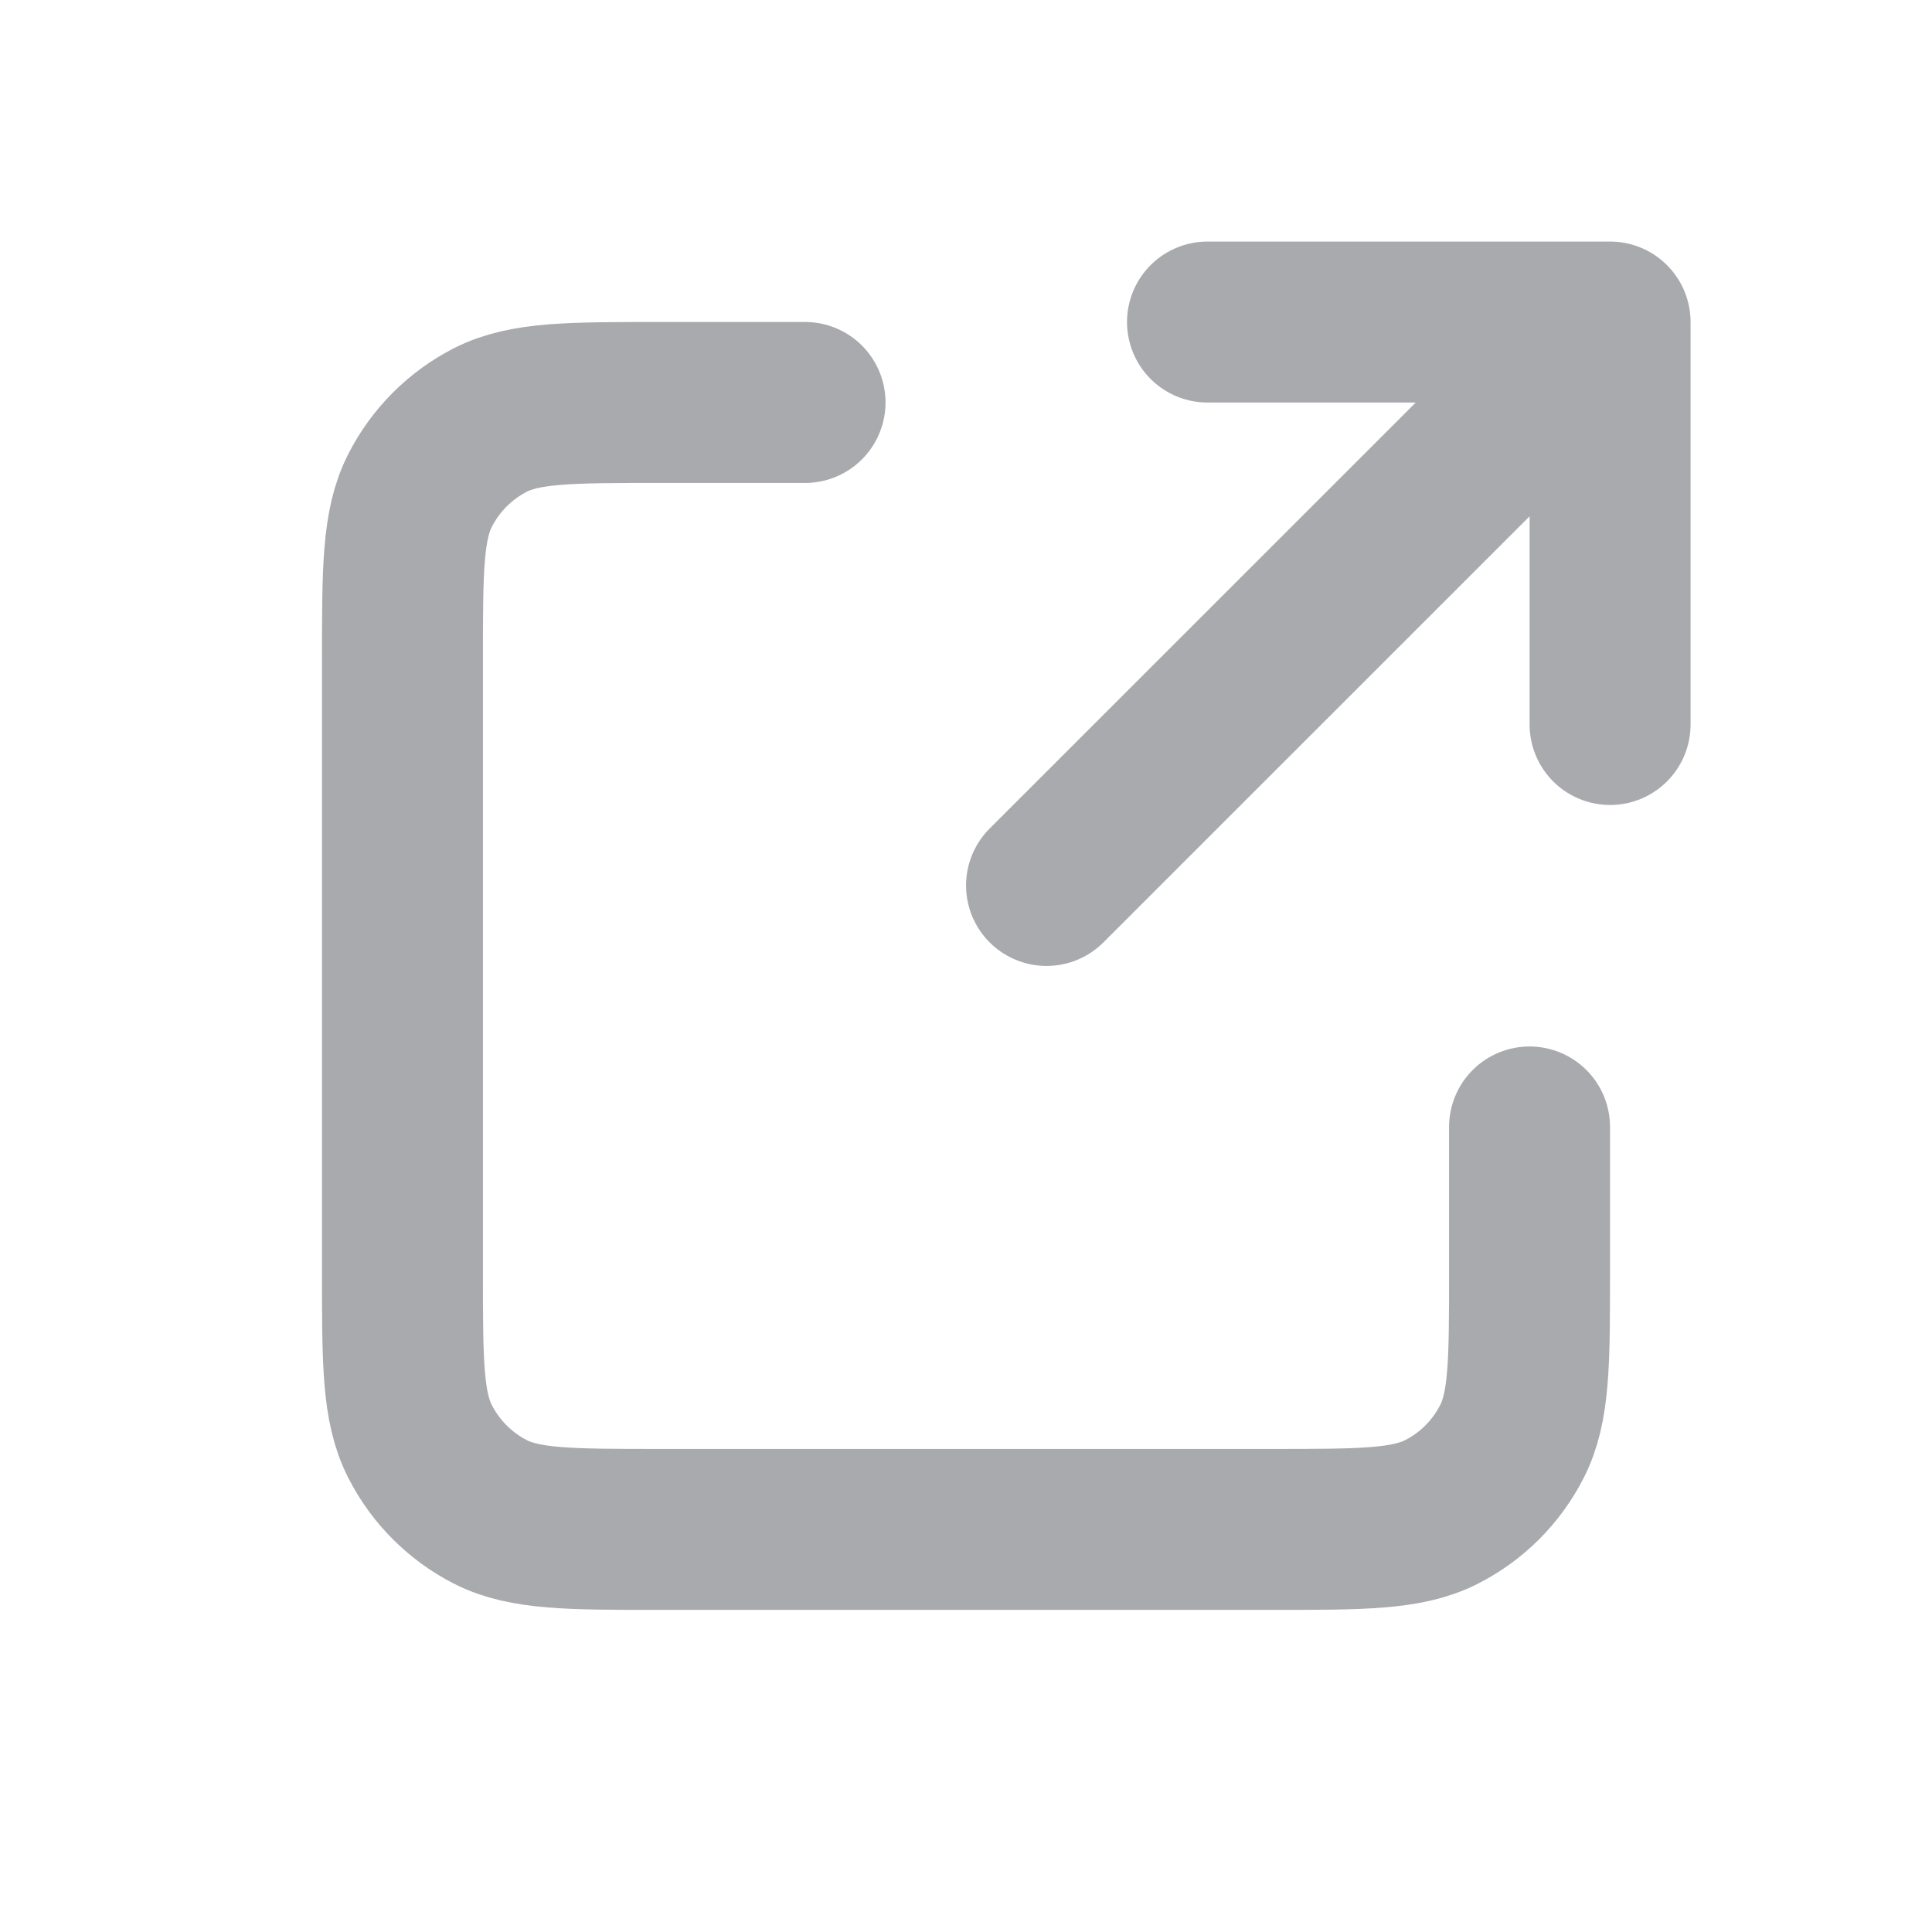 <svg width="16" height="16" viewBox="0 0 16 16" fill="none" xmlns="http://www.w3.org/2000/svg">
<path d="M6.667 3.333H5.467C4.72 3.333 4.347 3.333 4.061 3.478C3.811 3.606 3.607 3.81 3.479 4.061C3.333 4.346 3.333 4.72 3.333 5.466V10.533C3.333 11.28 3.333 11.653 3.479 11.938C3.607 12.189 3.811 12.393 4.061 12.521C4.346 12.666 4.72 12.666 5.465 12.666H10.536C11.281 12.666 11.653 12.666 11.938 12.521C12.19 12.393 12.393 12.189 12.521 11.938C12.667 11.653 12.667 11.28 12.667 10.535V9.333M13.334 6V2.667M13.334 2.667H10M13.334 2.667L8.667 7.333" stroke="#A9AAAD" stroke-width="1.333" stroke-linecap="round" stroke-linejoin="round"/>
</svg>
